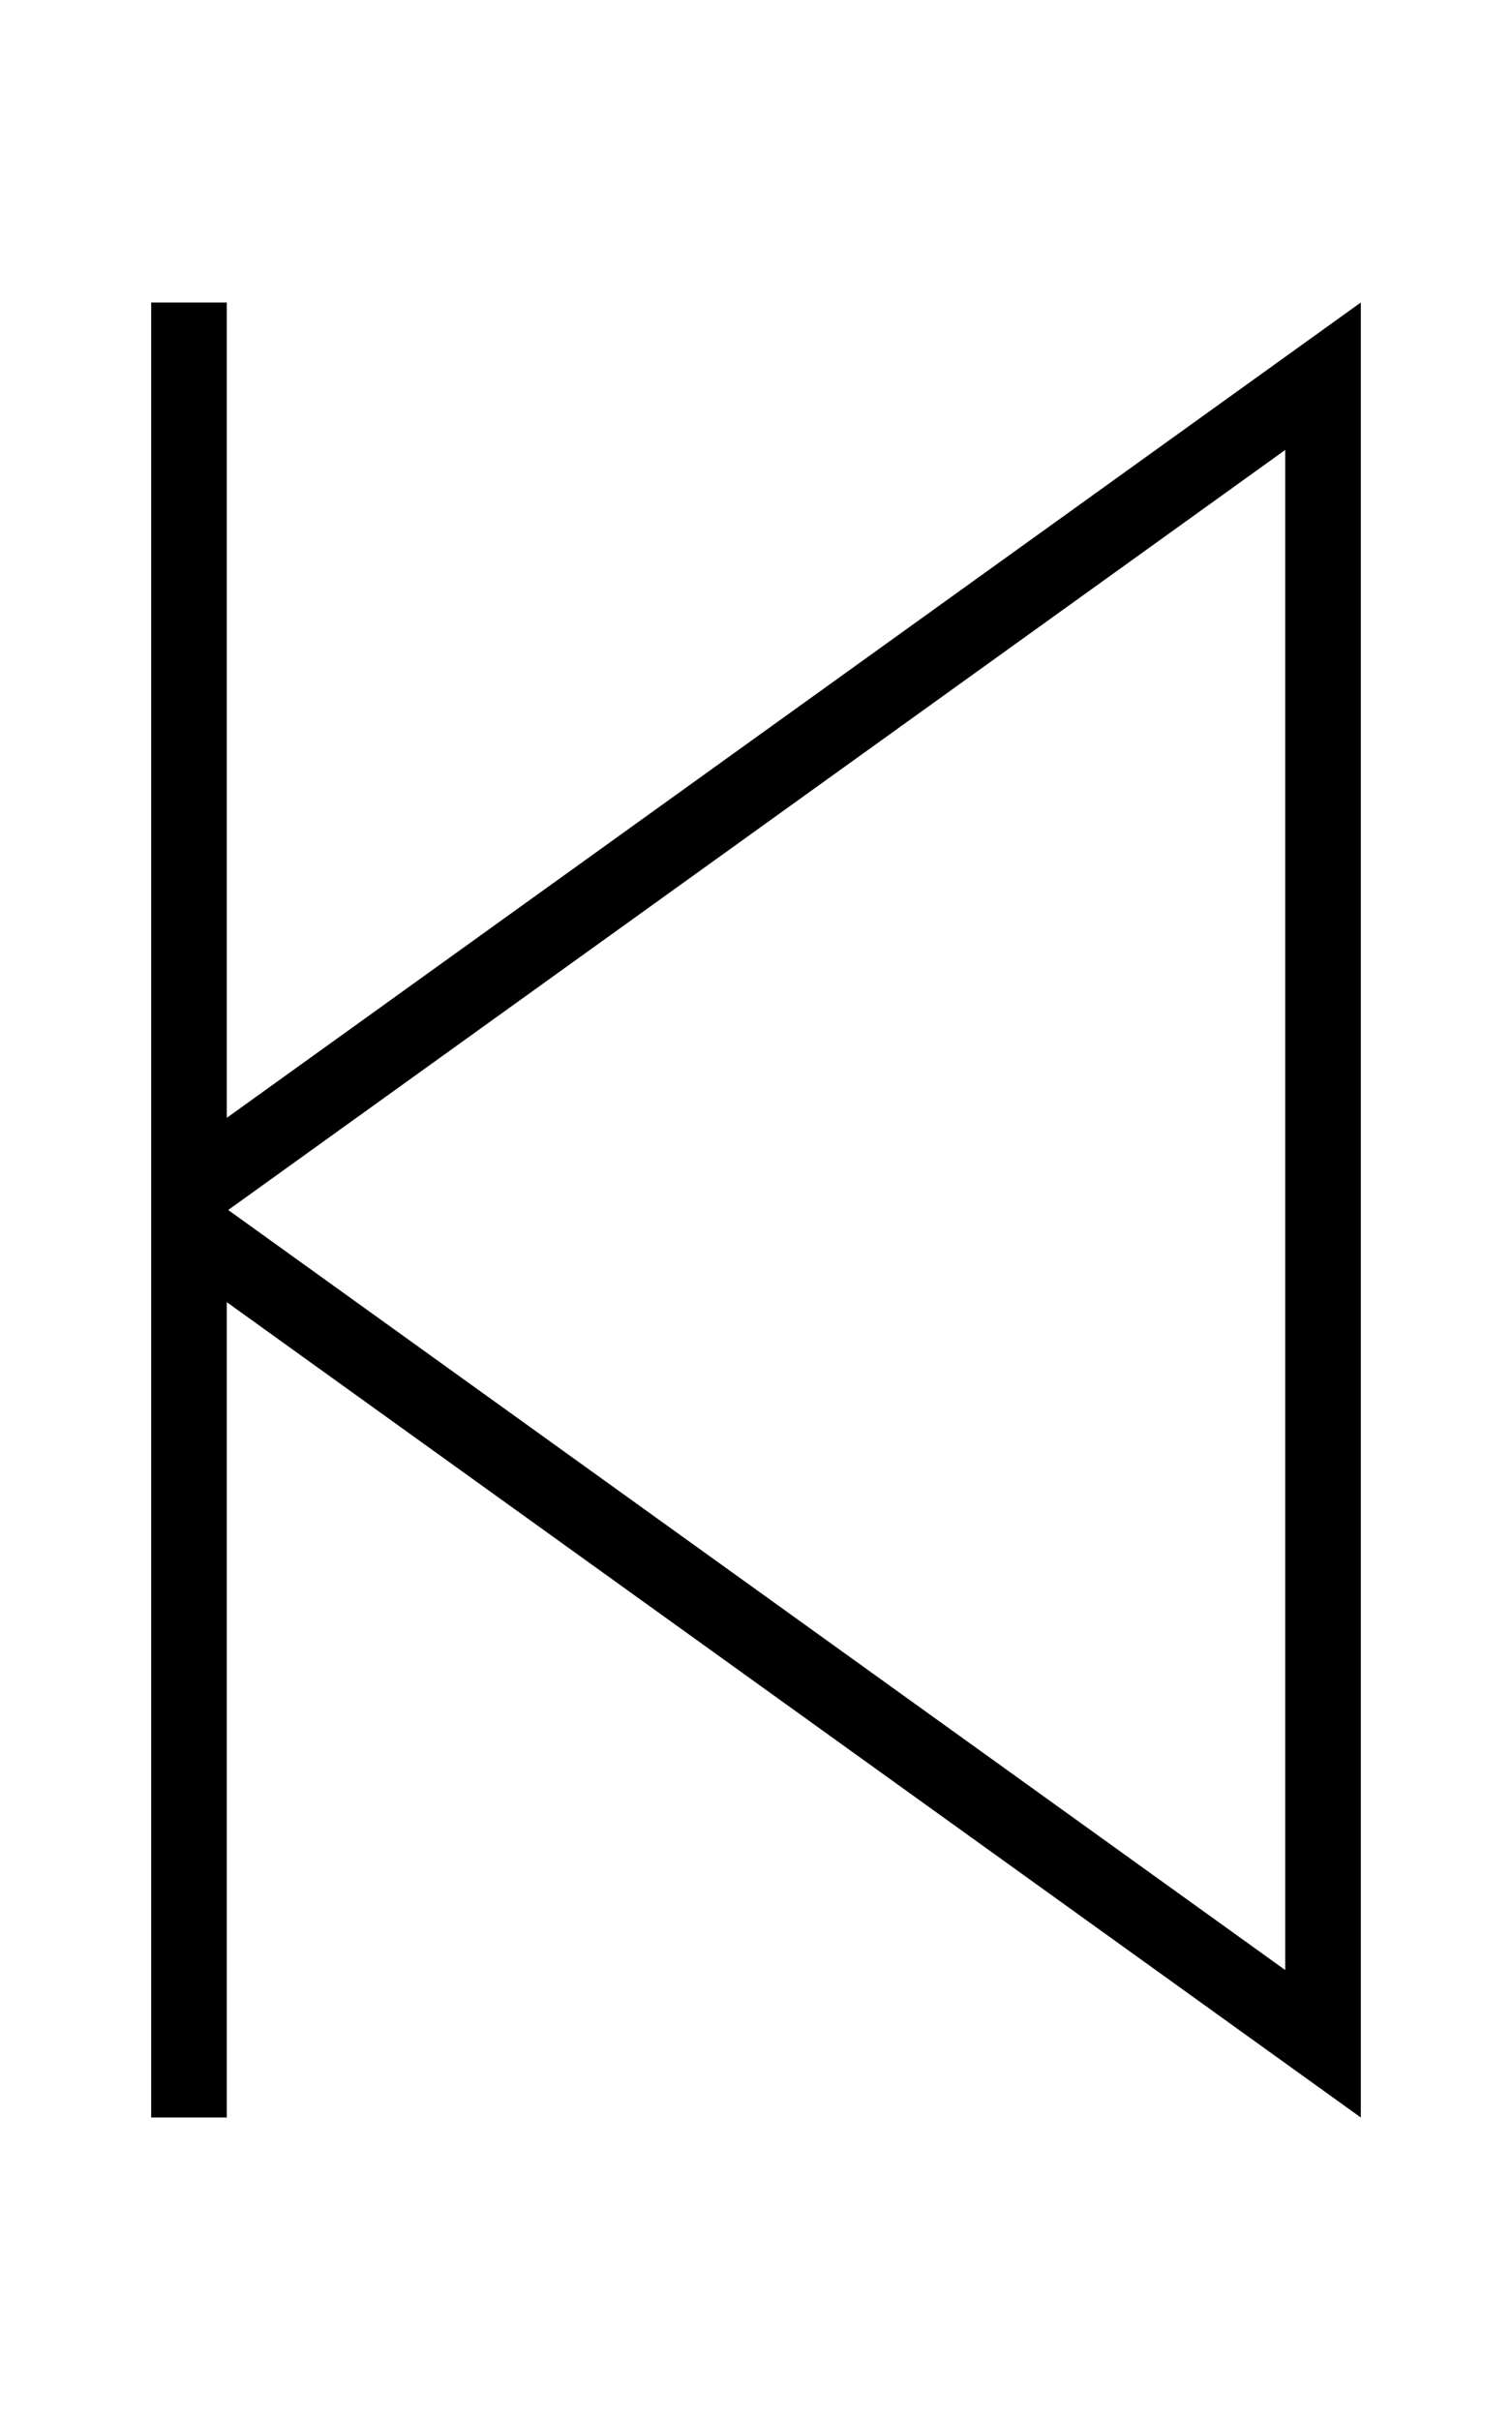 <svg xmlns="http://www.w3.org/2000/svg" viewBox="0 0 320 512"><!--! Font Awesome Pro 6.5.2 by @fontawesome - https://fontawesome.com License - https://fontawesome.com/license (Commercial License) Copyright 2024 Fonticons, Inc. --><path d="M48 72V64H32v8V248v16V440v8H48v-8V275.5l224 161L288 448V428.3 83.7 64L272 75.5 48 236.5V72zm.3 184L272 95.2V416.8L48.3 256z"/></svg>